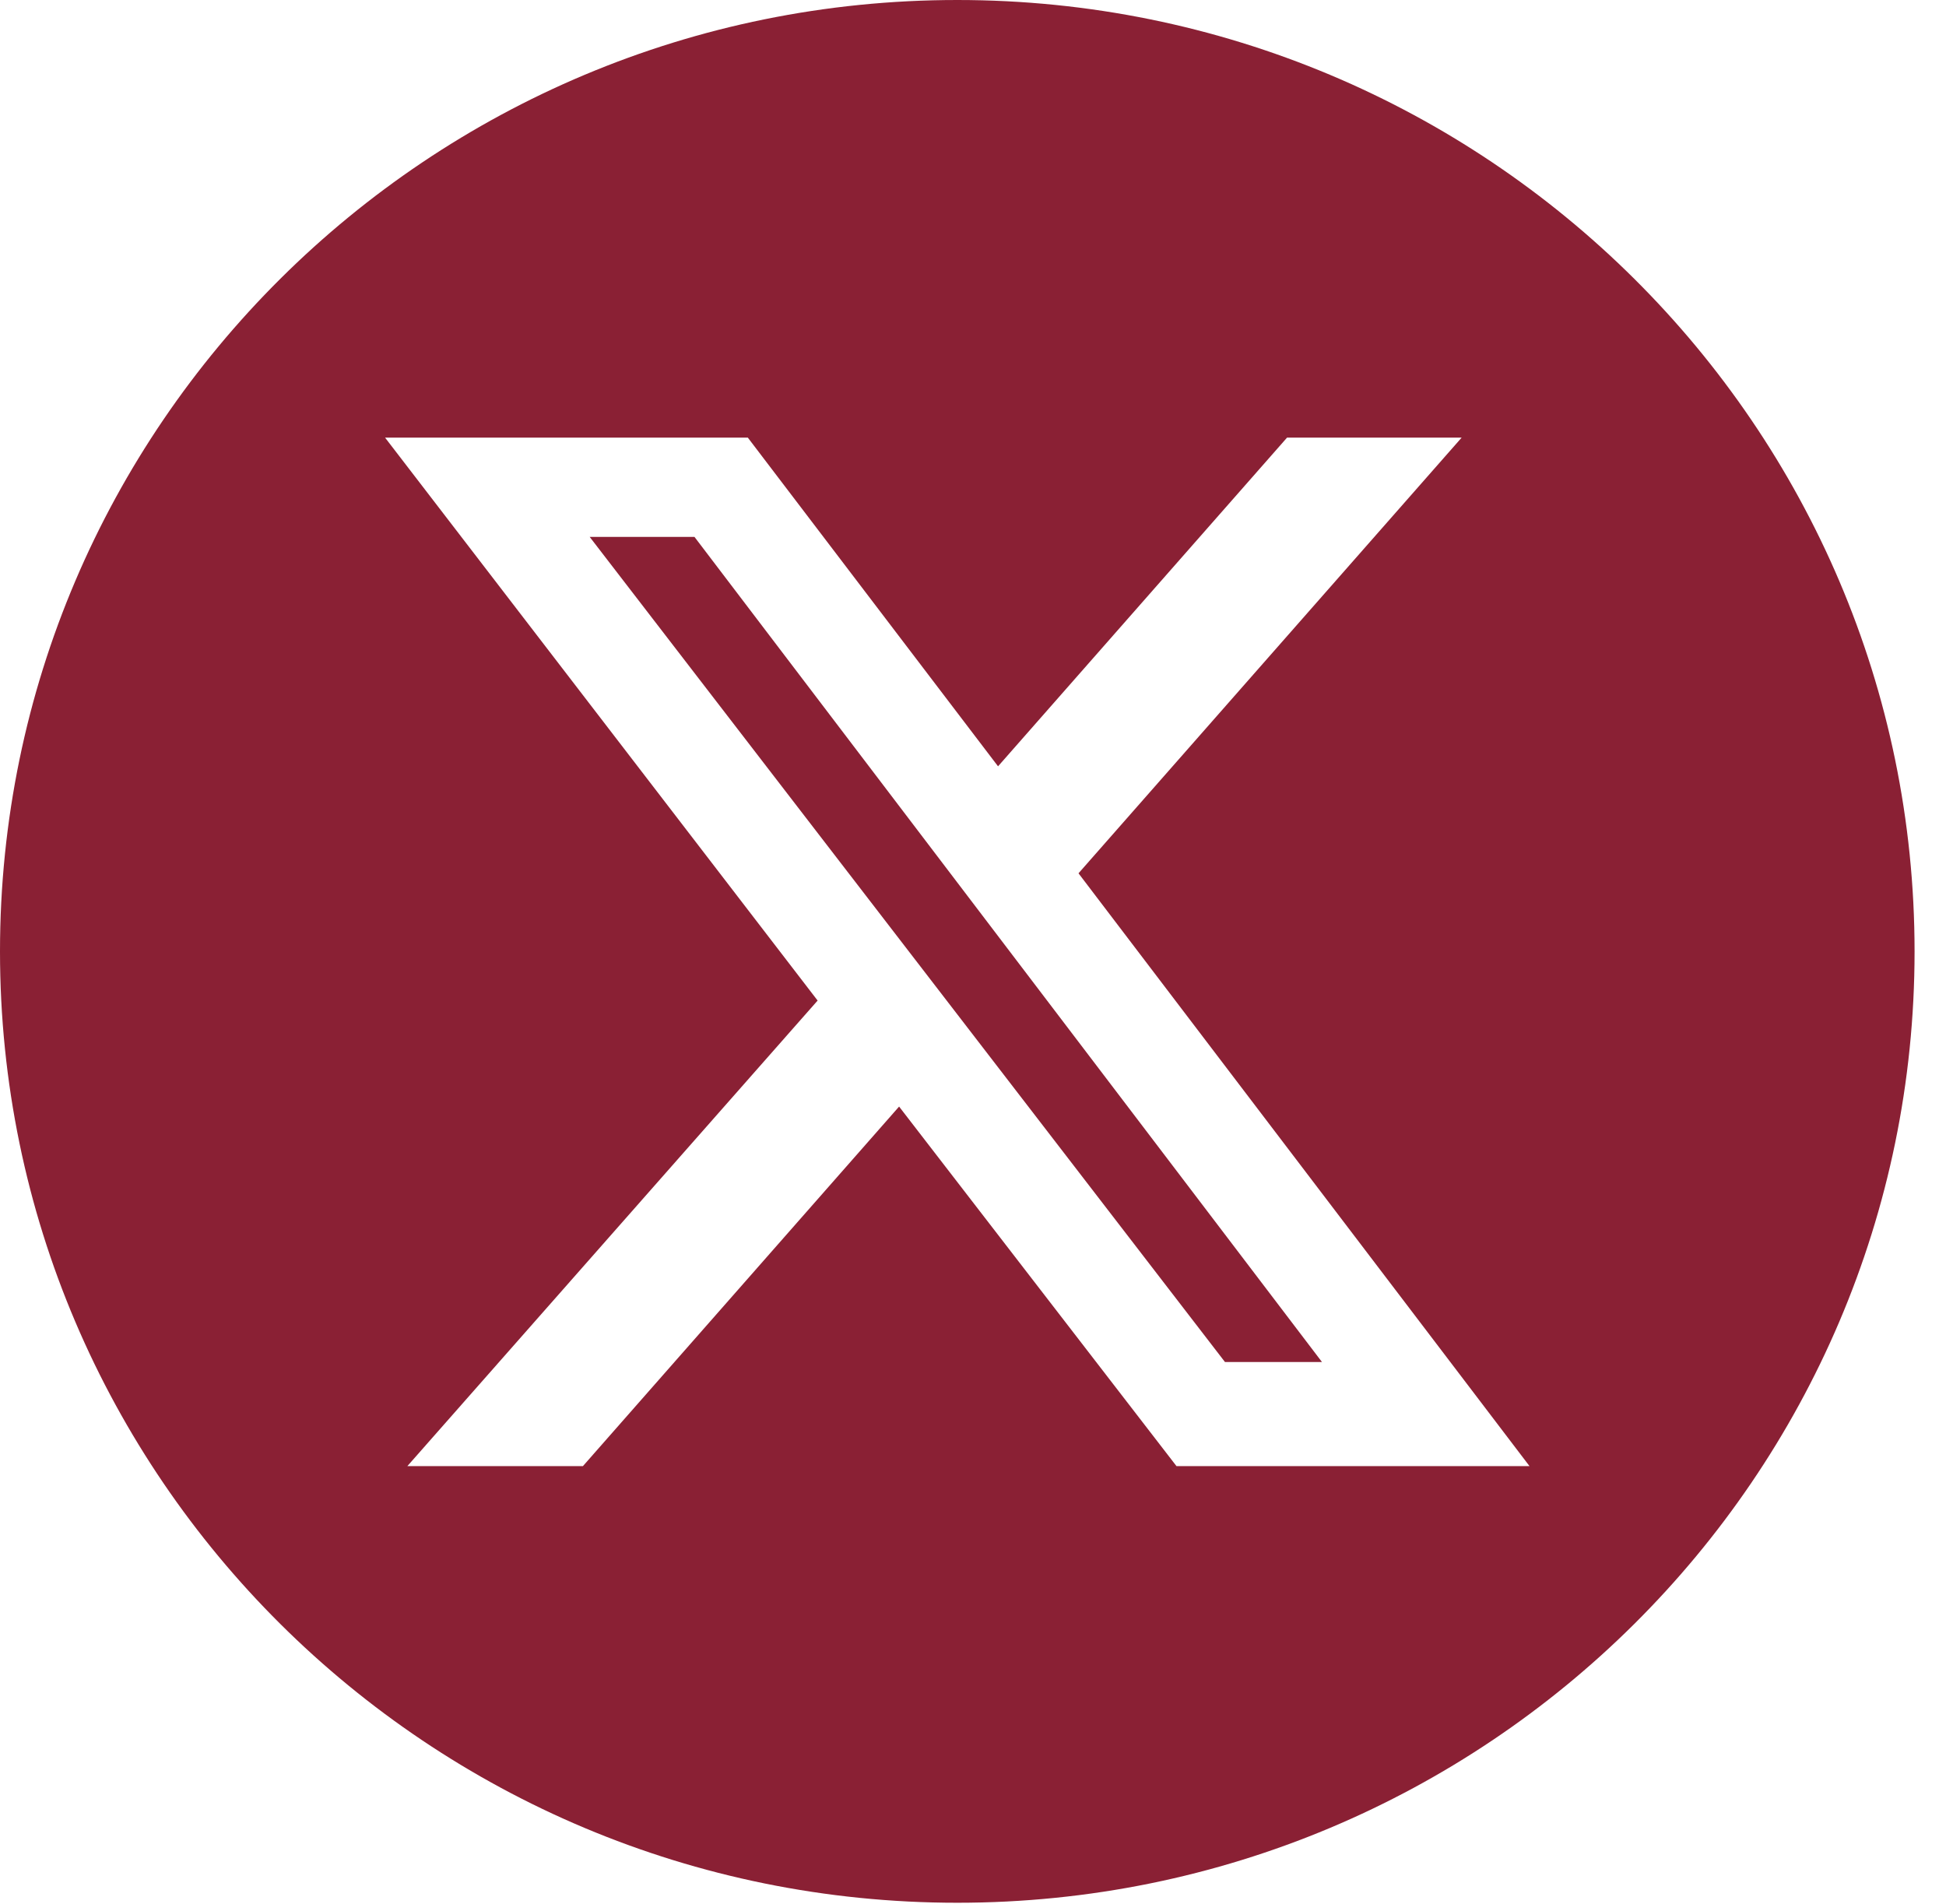 <svg xmlns="http://www.w3.org/2000/svg" viewBox="0 0 46 45"><path d="M13.939 12.691L28.956 32.195H31.249L16.416 12.691H13.939Z" fill="#8A2034"></path><path d="M22.629 0C10.134 0 0 10.071 0 22.489C0 34.906 10.134 44.977 22.629 44.977C35.124 44.977 45.257 34.906 45.257 22.489C45.257 10.071 35.124 0 22.629 0ZM27.81 34.656L21.253 26.157L13.779 34.656H9.629L19.327 23.651L9.102 10.344H17.677L23.592 18.114L30.424 10.344H34.551L25.494 20.643L36.155 34.656H27.81Z" fill="#8A2034"></path></svg>